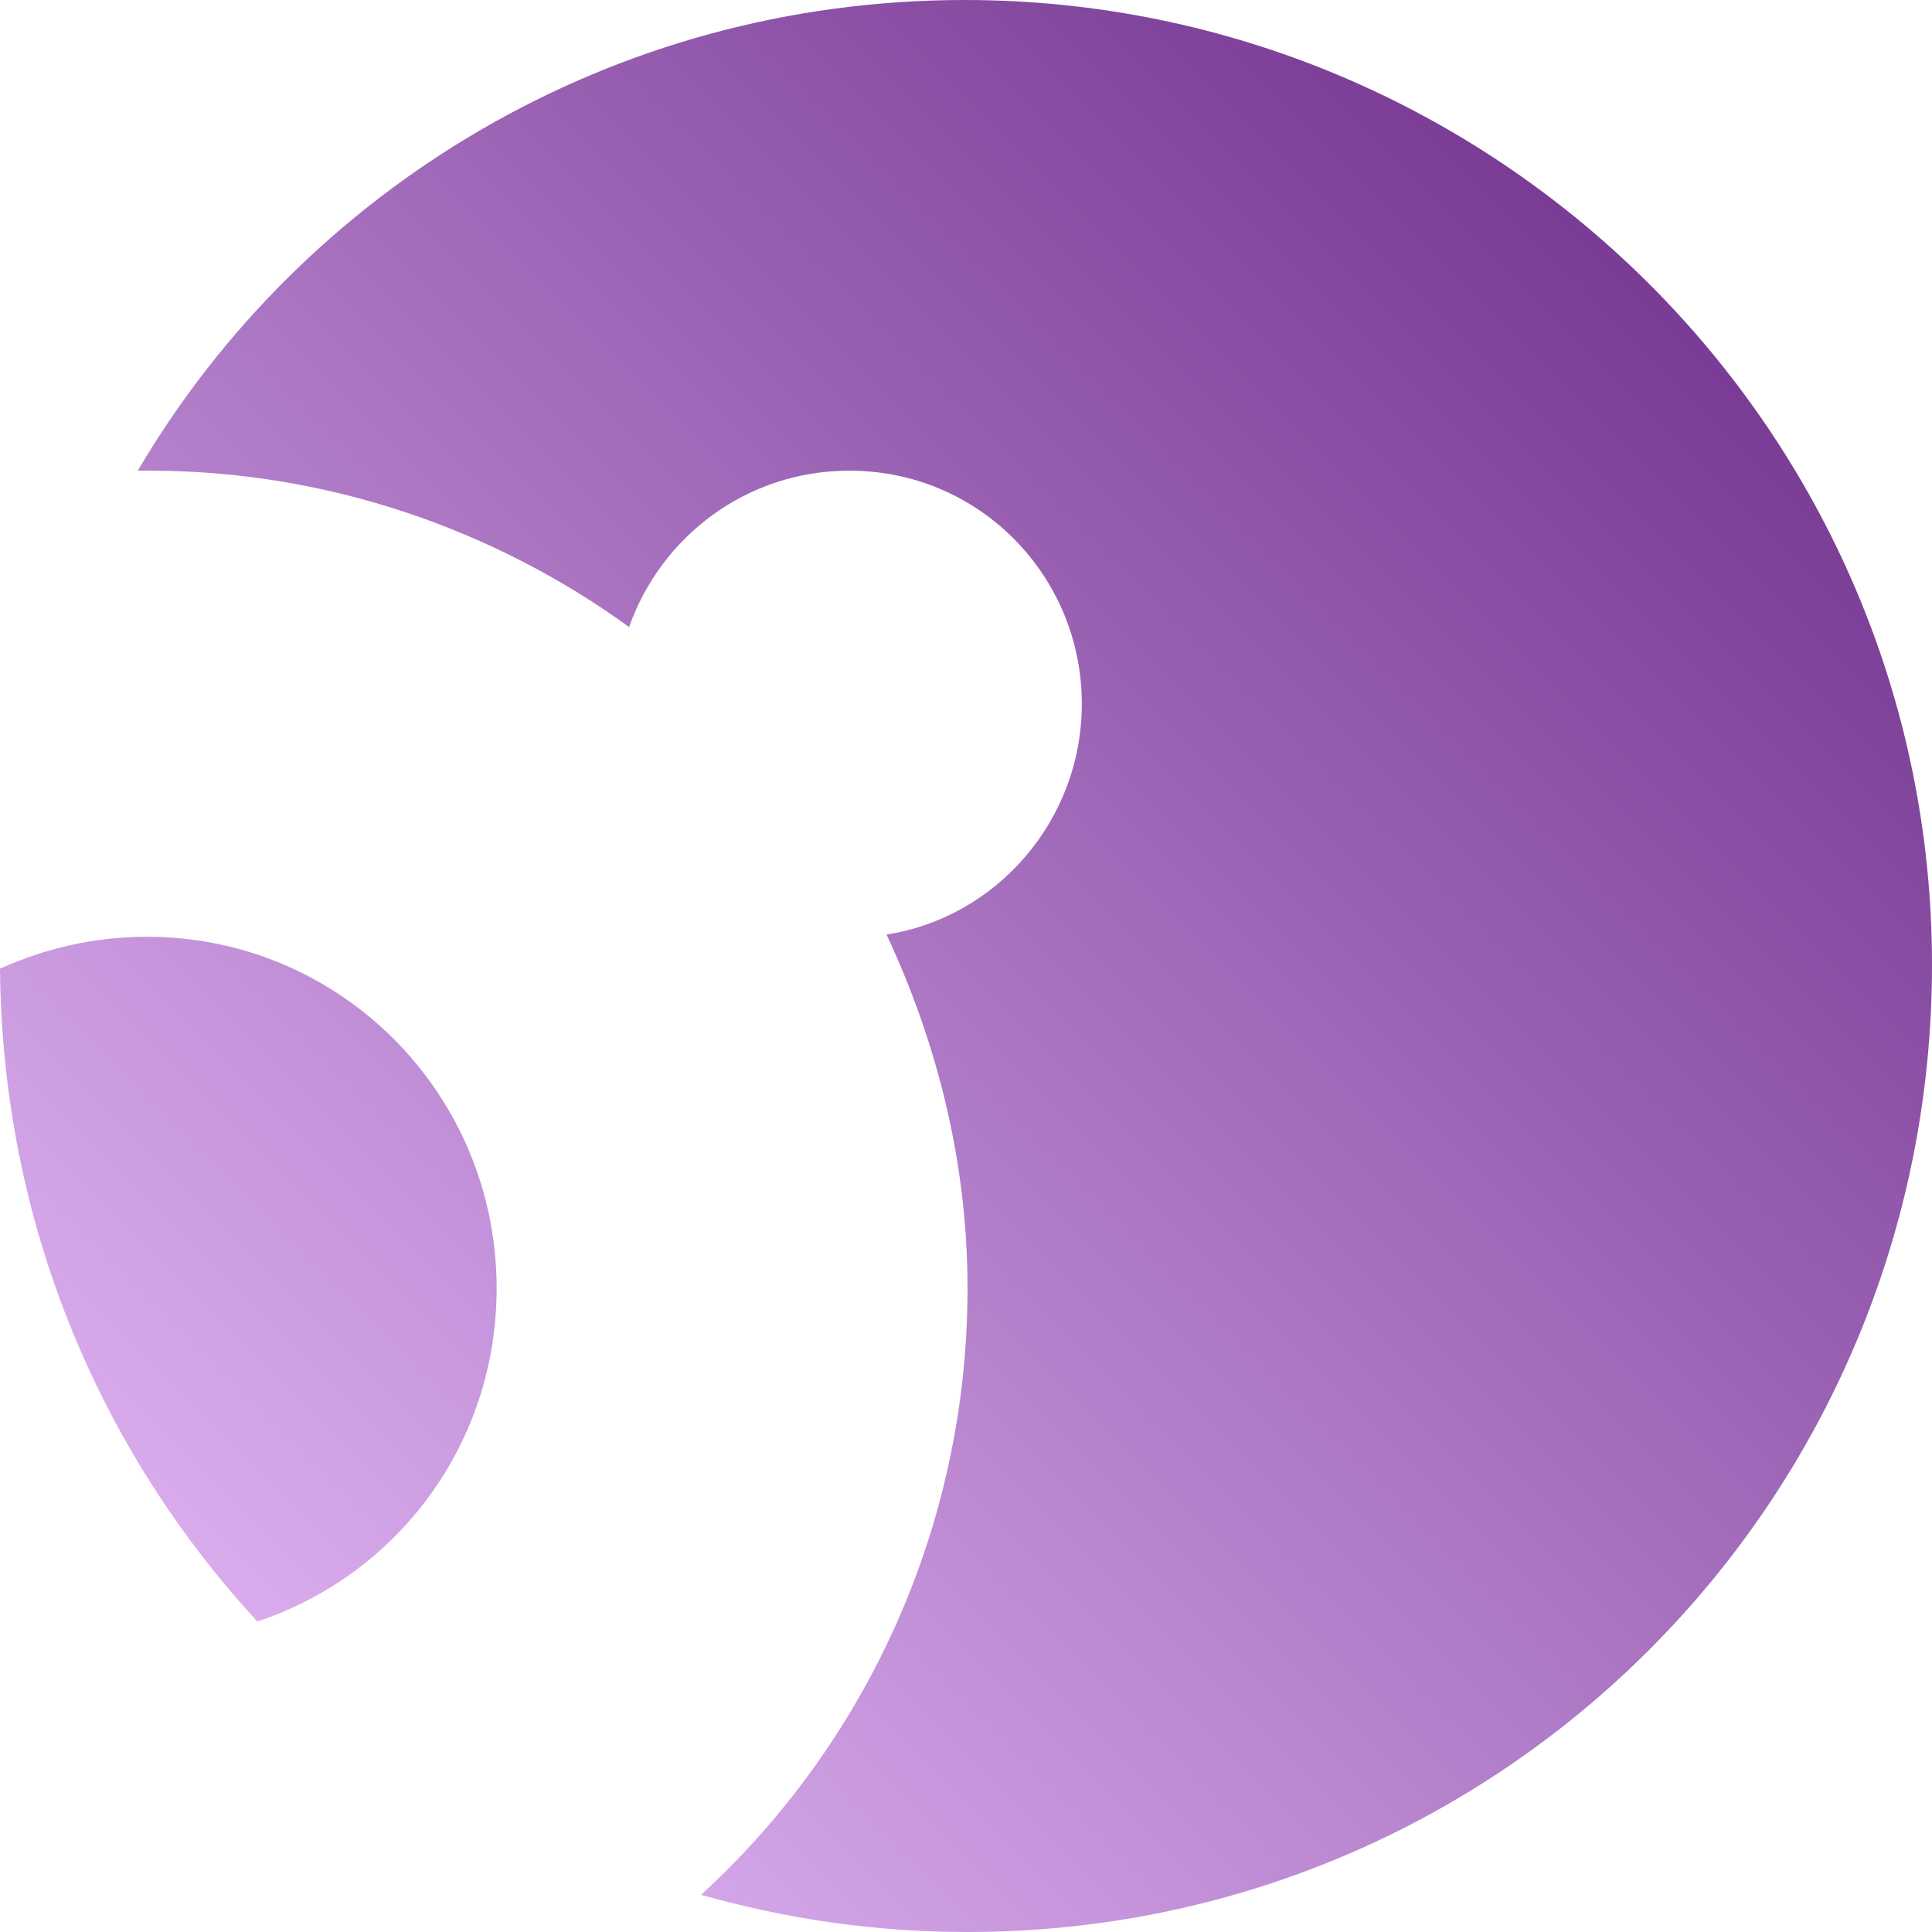 <svg width="76" height="76" viewBox="0 0 76 76" fill="none" xmlns="http://www.w3.org/2000/svg">
<path fill-rule="evenodd" clip-rule="evenodd" d="M5.42 18.515C11.942 7.436 24.063 0 37.941 0C58.787 0 76 16.902 76 37.955C76 59.008 59.055 76 38.06 76C34.397 76 30.972 75.492 27.577 74.537C34.01 68.654 38.06 60.113 38.06 50.677C38.06 45.719 36.868 41.031 34.873 36.761C39.161 36.104 42.556 32.311 42.556 27.683C42.556 22.666 38.536 18.515 33.414 18.515C29.364 18.515 25.998 21.113 24.748 24.666C19.477 20.844 12.895 18.515 5.897 18.515H5.42ZM0 38.105C1.727 37.328 3.663 36.85 5.777 36.85C13.401 36.85 19.536 43.032 19.536 50.677C19.536 56.828 15.605 61.965 10.125 63.786C3.871 57.008 0.089 48.049 0 38.105Z" fill="url(#paint0_linear_160_994)"/>
<defs>
<linearGradient id="paint0_linear_160_994" x1="38" y1="114" x2="114" y2="38" gradientUnits="userSpaceOnUse">
<stop stop-color="#EDC3FF"/>
<stop offset="1" stop-color="#662483"/>
</linearGradient>
</defs>
</svg>
